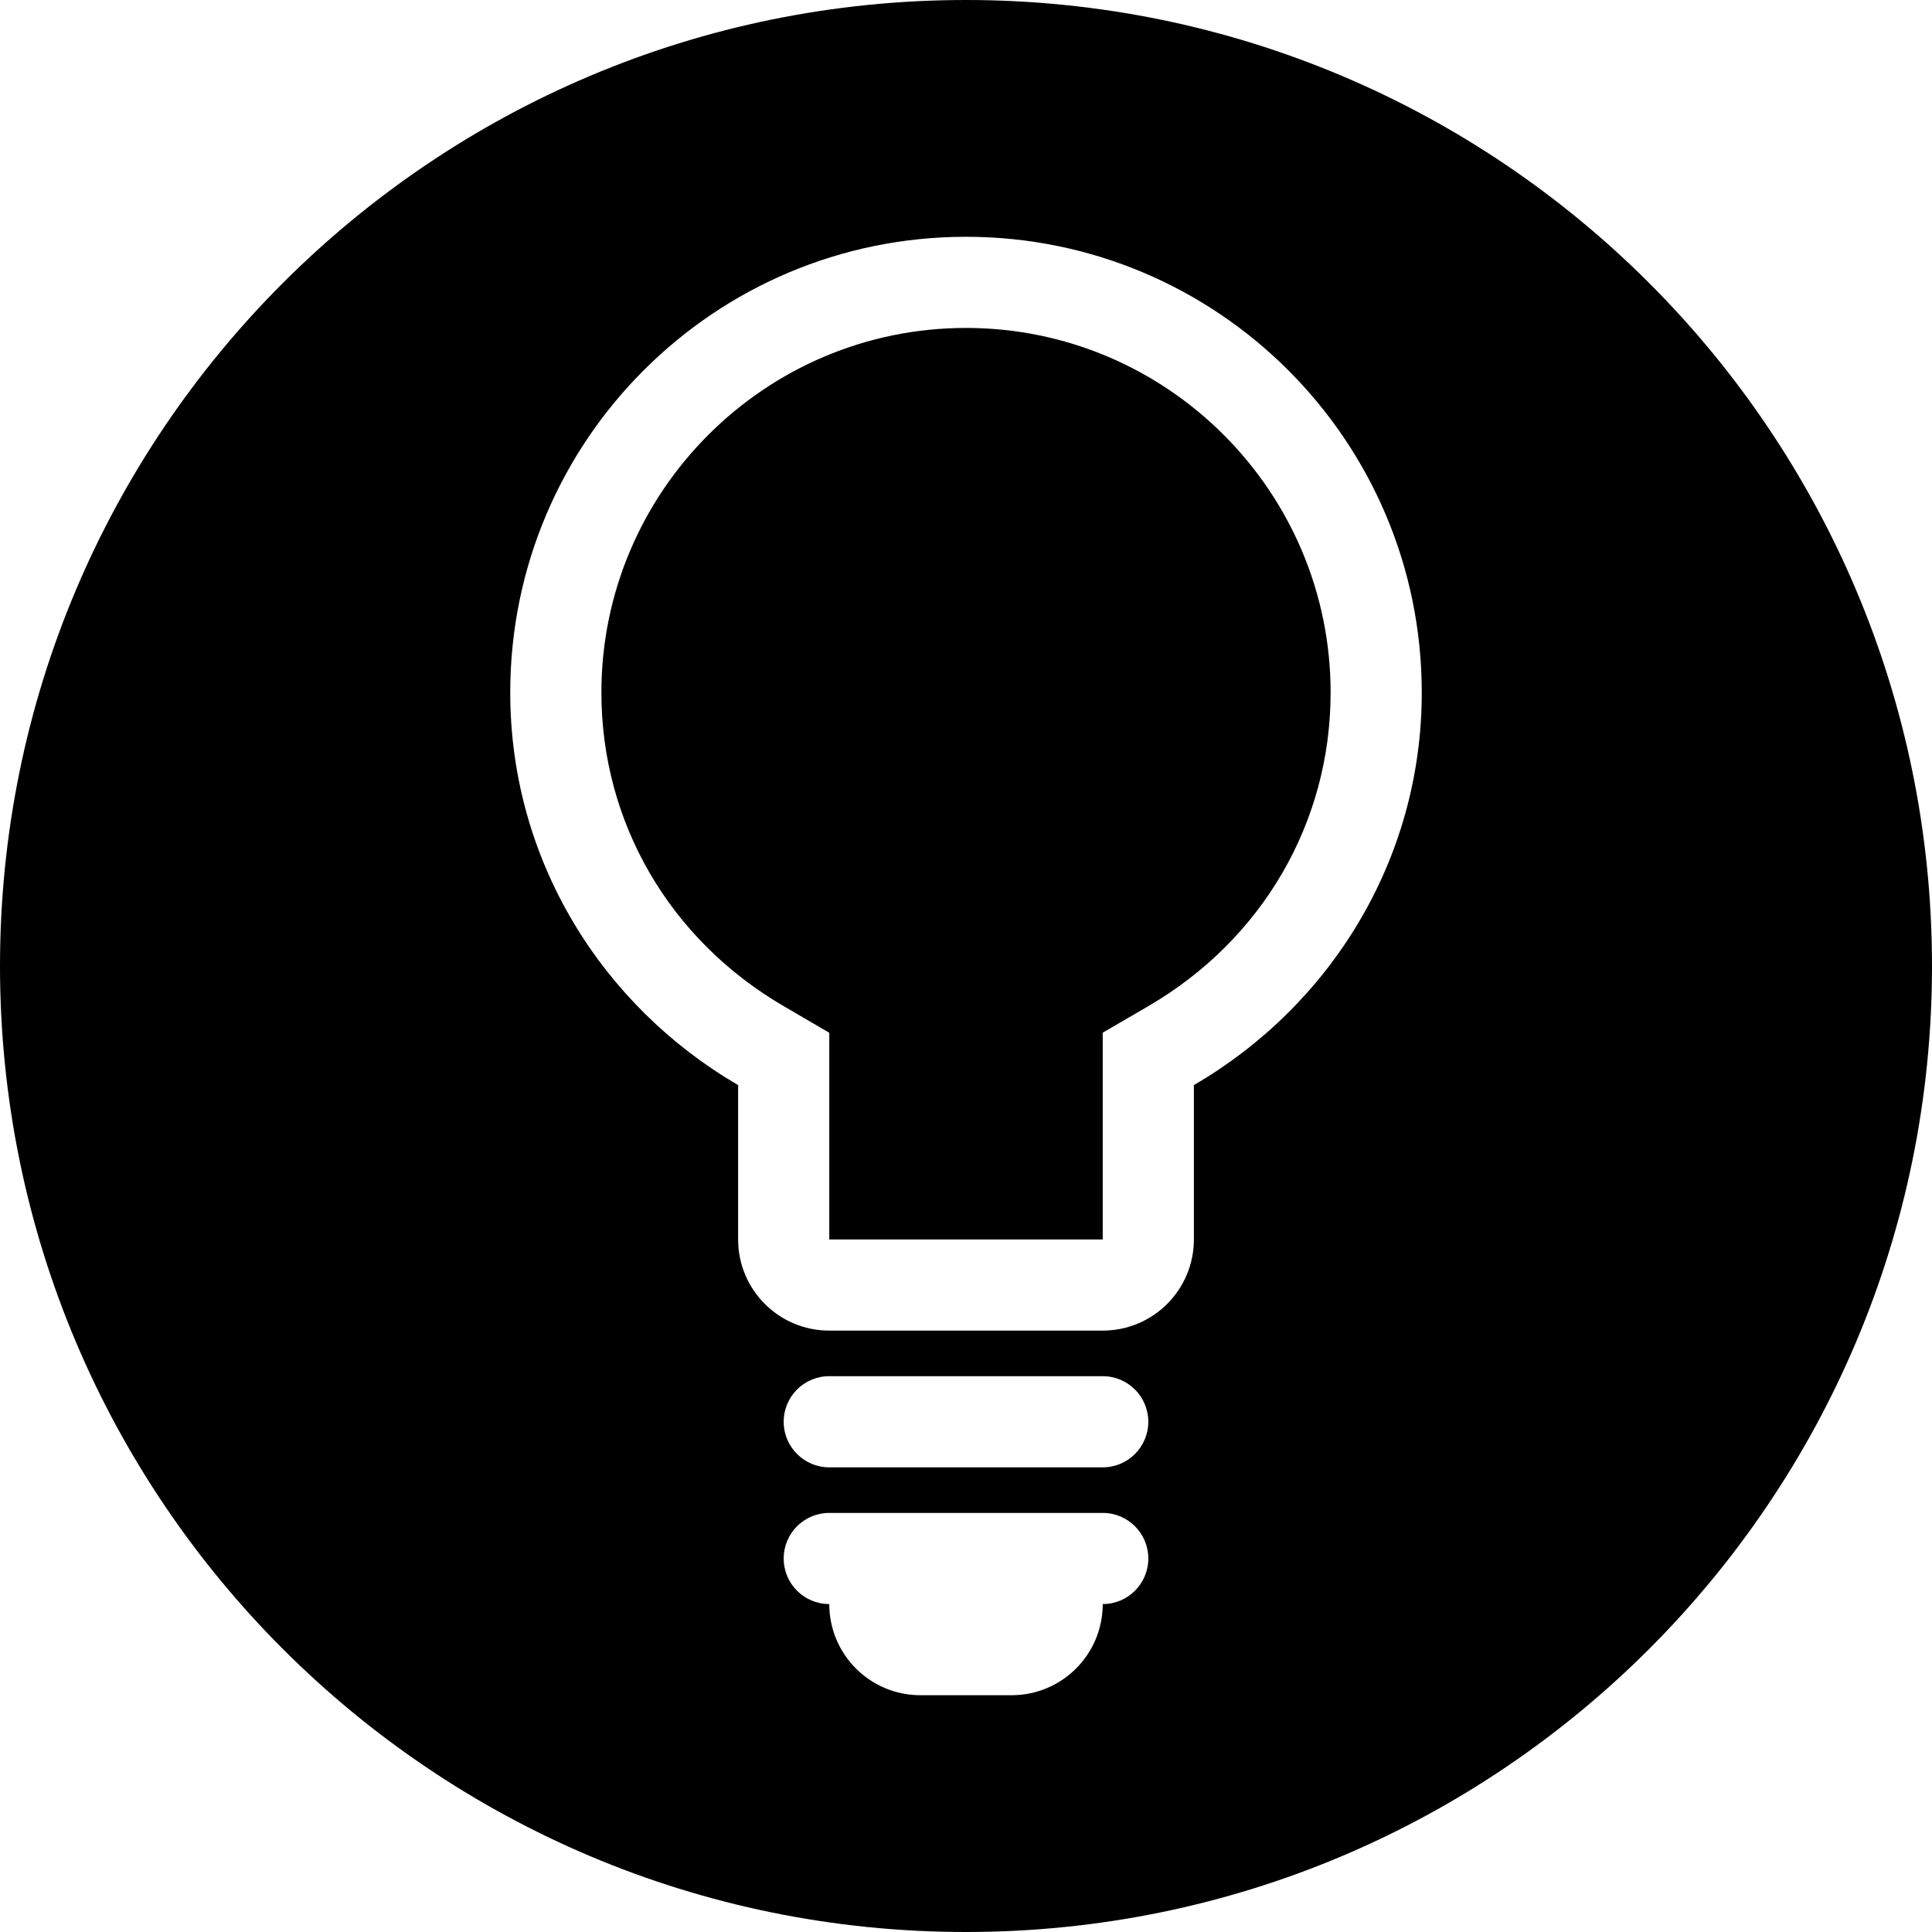 <?xml version="1.0" encoding="utf-8"?>
<!-- Generator: Adobe Illustrator 16.0.0, SVG Export Plug-In . SVG Version: 6.00 Build 0)  -->
<!DOCTYPE svg PUBLIC "-//W3C//DTD SVG 1.1//EN" "http://www.w3.org/Graphics/SVG/1.1/DTD/svg11.dtd">
<svg version="1.1" id="Layer_1" xmlns="http://www.w3.org/2000/svg" xmlns:xlink="http://www.w3.org/1999/xlink" x="0px" y="0px"
	 width="512px" height="512px" viewBox="0 0 512 512" enable-background="new 0 0 512 512" xml:space="preserve">
<g>
	<path d="M256,0C114.615,0,0,114.615,0,256s114.615,256,256,256s256-114.615,256-256S397.385,0,256,0z M292.234,425.094
		c0,13.352-10.805,24.156-24.156,24.156h-24.156c-13.352,0-24.156-10.805-24.156-24.156c-6.676,0-12.078-5.401-12.078-12.078
		s5.402-12.078,12.078-12.078h72.469c6.677,0,12.078,5.401,12.078,12.078S298.911,425.094,292.234,425.094z M292.234,388.859
		h-72.469c-6.676,0-12.078-5.401-12.078-12.078s5.402-12.078,12.078-12.078h72.469c6.677,0,12.078,5.401,12.078,12.078
		S298.911,388.859,292.234,388.859z M316.391,287.563v40.905c0,13.352-10.828,24.156-24.156,24.156h-72.469
		c-13.352,0-24.156-10.805-24.156-24.156v-40.905c-35.951-20.947-60.391-59.446-60.391-104.032
		c0-66.713,54.068-120.781,120.781-120.781c66.712,0,120.781,54.068,120.781,120.78
		C376.781,228.116,352.343,266.639,316.391,287.563z"/>
	<path d="M256,86.906c-53.266,0-96.625,43.359-96.625,96.625c0,34.418,18.07,65.51,48.383,83.154l12.007,7.007v13.871v40.905h72.469
		v-40.905v-13.895l12.007-6.983c30.29-17.621,48.384-48.713,48.384-83.154C352.625,130.265,309.29,86.906,256,86.906z"/>
</g>
</svg>
